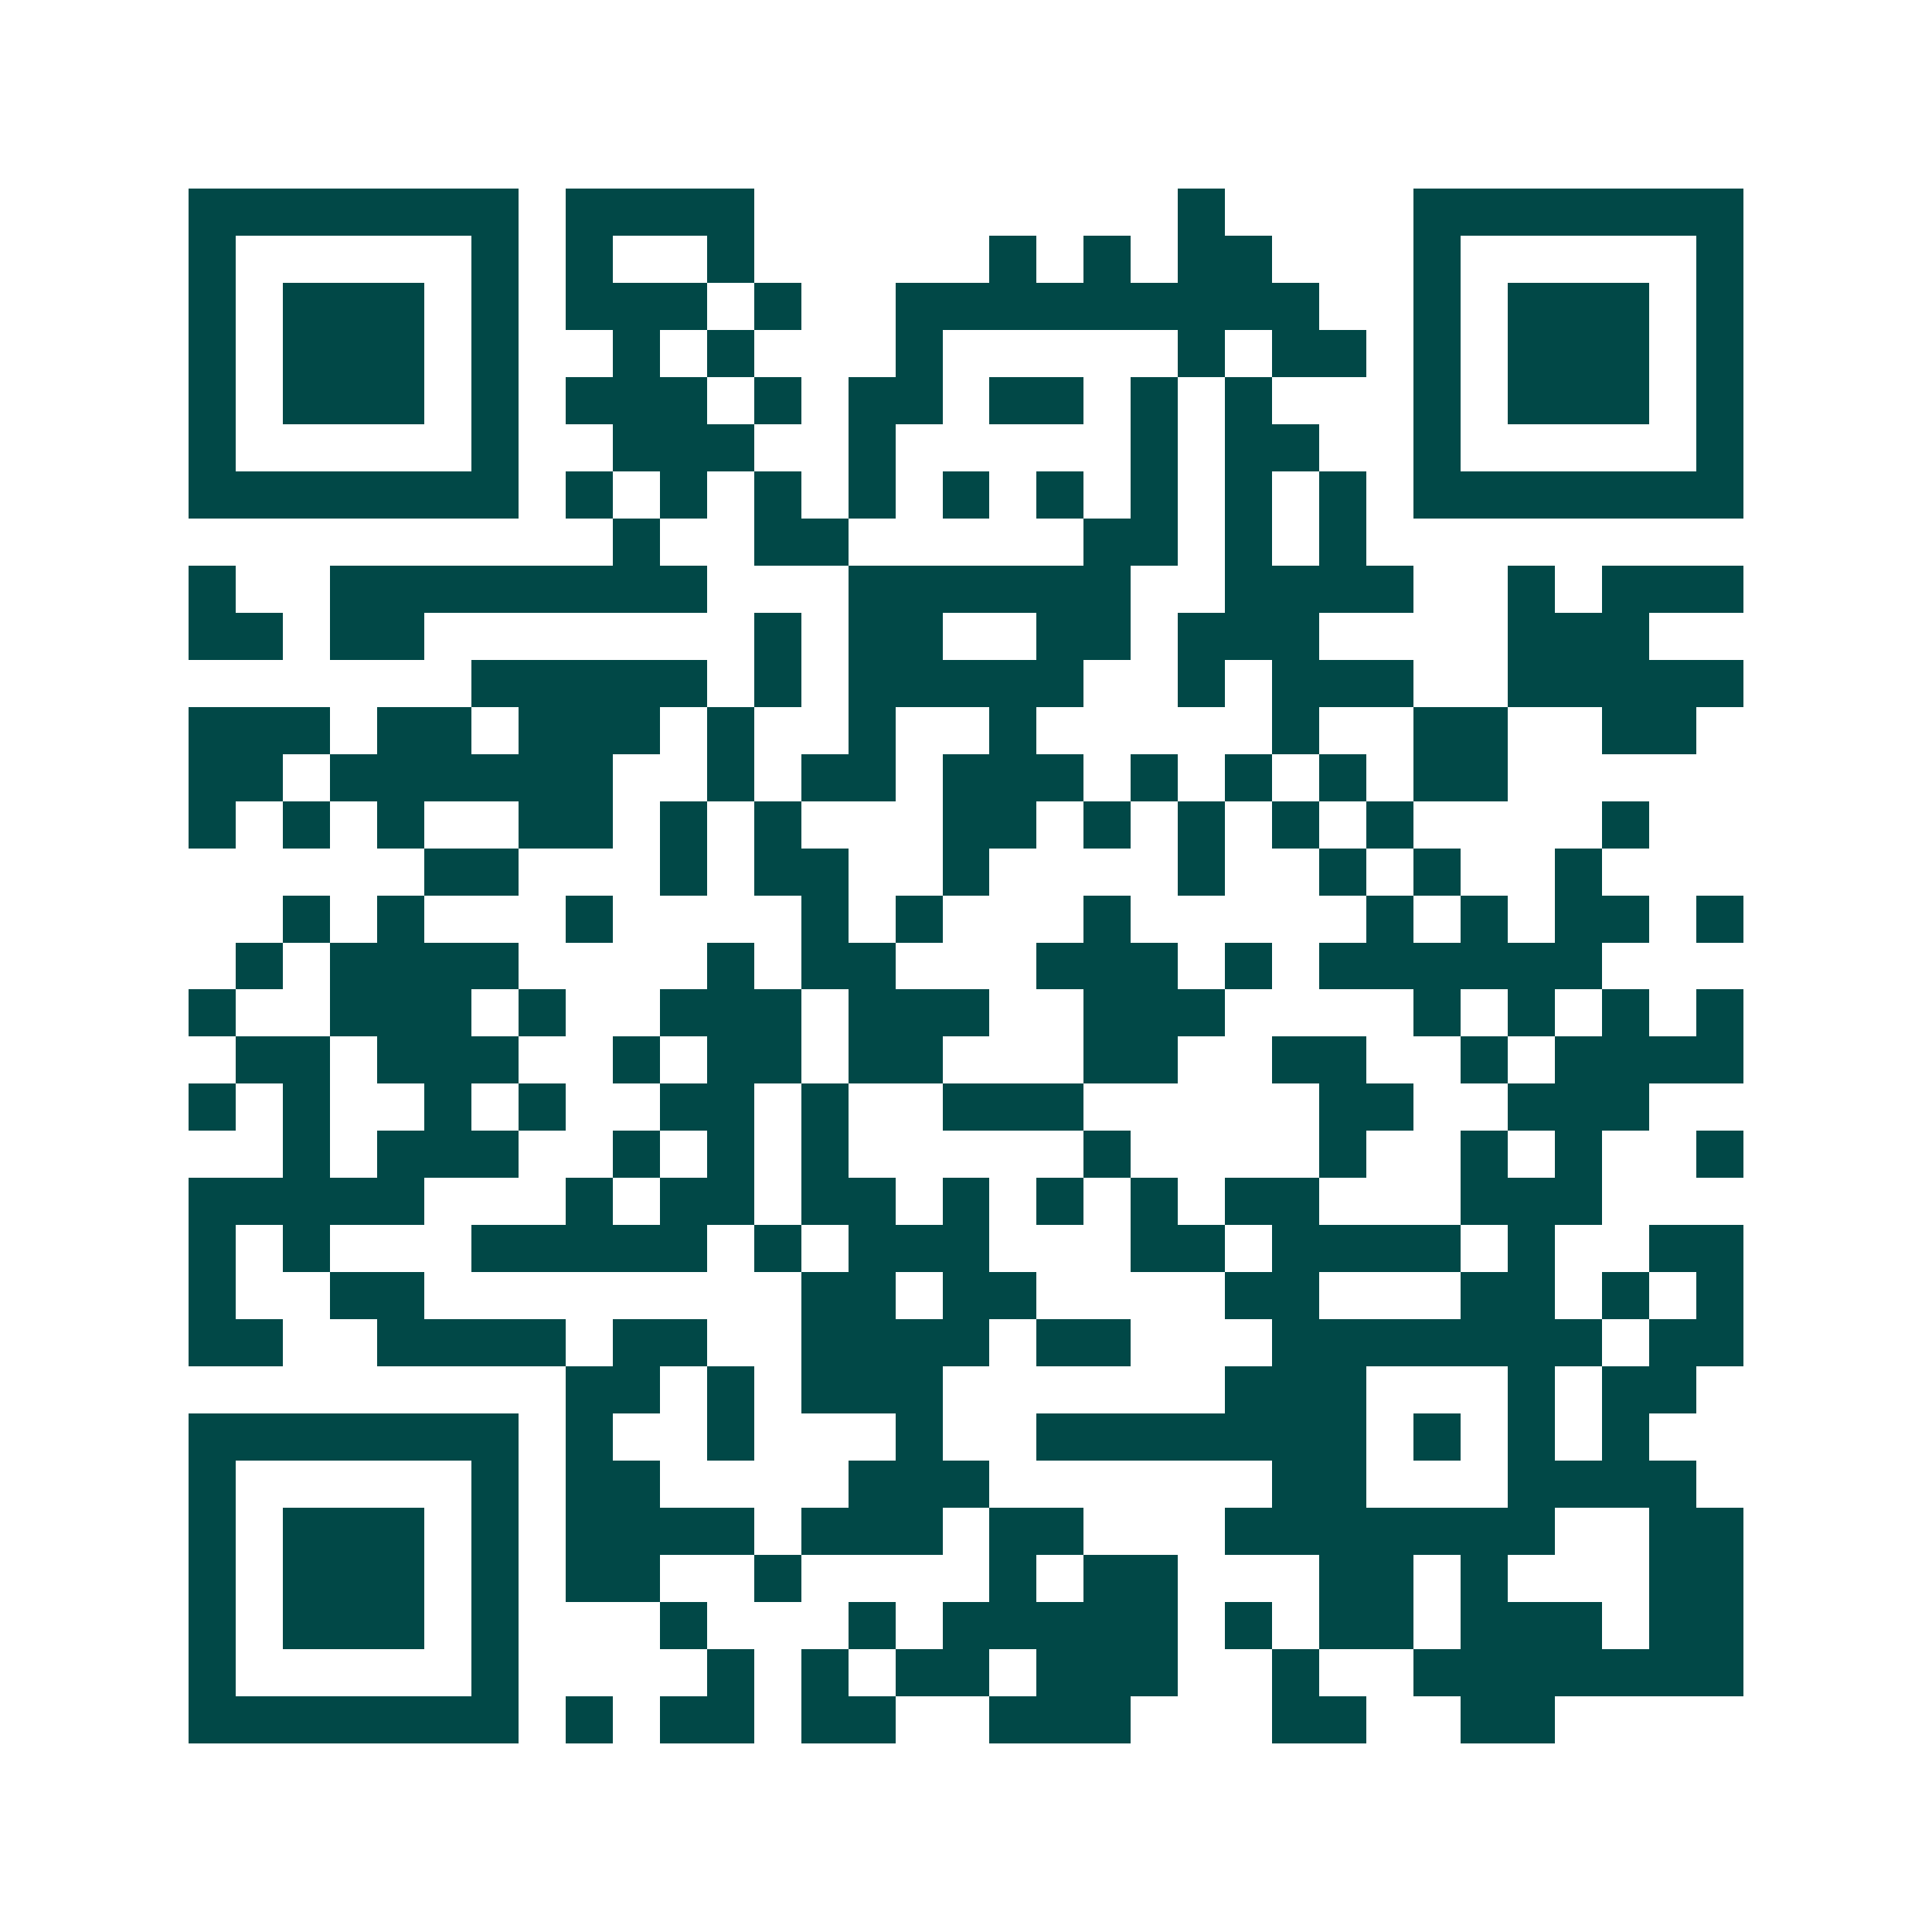 <svg xmlns="http://www.w3.org/2000/svg" width="200" height="200" viewBox="0 0 41 41" shape-rendering="crispEdges"><path fill="#ffffff" d="M0 0h41v41H0z"/><path stroke="#014847" d="M4 4.5h7m1 0h4m9 0h1m4 0h7M4 5.5h1m5 0h1m1 0h1m2 0h1m5 0h1m1 0h1m1 0h2m3 0h1m5 0h1M4 6.5h1m1 0h3m1 0h1m1 0h3m1 0h1m2 0h9m2 0h1m1 0h3m1 0h1M4 7.5h1m1 0h3m1 0h1m2 0h1m1 0h1m3 0h1m5 0h1m1 0h2m1 0h1m1 0h3m1 0h1M4 8.5h1m1 0h3m1 0h1m1 0h3m1 0h1m1 0h2m1 0h2m1 0h1m1 0h1m3 0h1m1 0h3m1 0h1M4 9.5h1m5 0h1m2 0h3m2 0h1m5 0h1m1 0h2m2 0h1m5 0h1M4 10.5h7m1 0h1m1 0h1m1 0h1m1 0h1m1 0h1m1 0h1m1 0h1m1 0h1m1 0h1m1 0h7M13 11.5h1m2 0h2m5 0h2m1 0h1m1 0h1M4 12.5h1m2 0h8m3 0h6m2 0h4m2 0h1m1 0h3M4 13.5h2m1 0h2m7 0h1m1 0h2m2 0h2m1 0h3m4 0h3M10 14.5h5m1 0h1m1 0h5m2 0h1m1 0h3m2 0h5M4 15.5h3m1 0h2m1 0h3m1 0h1m2 0h1m2 0h1m5 0h1m2 0h2m2 0h2M4 16.5h2m1 0h6m2 0h1m1 0h2m1 0h3m1 0h1m1 0h1m1 0h1m1 0h2M4 17.5h1m1 0h1m1 0h1m2 0h2m1 0h1m1 0h1m3 0h2m1 0h1m1 0h1m1 0h1m1 0h1m4 0h1M9 18.5h2m3 0h1m1 0h2m2 0h1m4 0h1m2 0h1m1 0h1m2 0h1M6 19.5h1m1 0h1m3 0h1m4 0h1m1 0h1m3 0h1m5 0h1m1 0h1m1 0h2m1 0h1M5 20.5h1m1 0h4m4 0h1m1 0h2m3 0h3m1 0h1m1 0h6M4 21.5h1m2 0h3m1 0h1m2 0h3m1 0h3m2 0h3m4 0h1m1 0h1m1 0h1m1 0h1M5 22.5h2m1 0h3m2 0h1m1 0h2m1 0h2m3 0h2m2 0h2m2 0h1m1 0h4M4 23.5h1m1 0h1m2 0h1m1 0h1m2 0h2m1 0h1m2 0h3m5 0h2m2 0h3M6 24.5h1m1 0h3m2 0h1m1 0h1m1 0h1m5 0h1m4 0h1m2 0h1m1 0h1m2 0h1M4 25.5h5m3 0h1m1 0h2m1 0h2m1 0h1m1 0h1m1 0h1m1 0h2m3 0h3M4 26.5h1m1 0h1m3 0h5m1 0h1m1 0h3m3 0h2m1 0h4m1 0h1m2 0h2M4 27.5h1m2 0h2m8 0h2m1 0h2m4 0h2m3 0h2m1 0h1m1 0h1M4 28.5h2m2 0h4m1 0h2m2 0h4m1 0h2m3 0h7m1 0h2M12 29.5h2m1 0h1m1 0h3m6 0h3m3 0h1m1 0h2M4 30.5h7m1 0h1m2 0h1m3 0h1m2 0h7m1 0h1m1 0h1m1 0h1M4 31.5h1m5 0h1m1 0h2m4 0h3m6 0h2m3 0h4M4 32.5h1m1 0h3m1 0h1m1 0h4m1 0h3m1 0h2m3 0h7m2 0h2M4 33.5h1m1 0h3m1 0h1m1 0h2m2 0h1m4 0h1m1 0h2m3 0h2m1 0h1m3 0h2M4 34.5h1m1 0h3m1 0h1m3 0h1m3 0h1m1 0h5m1 0h1m1 0h2m1 0h3m1 0h2M4 35.5h1m5 0h1m4 0h1m1 0h1m1 0h2m1 0h3m2 0h1m2 0h7M4 36.5h7m1 0h1m1 0h2m1 0h2m2 0h3m3 0h2m2 0h2"/></svg>

